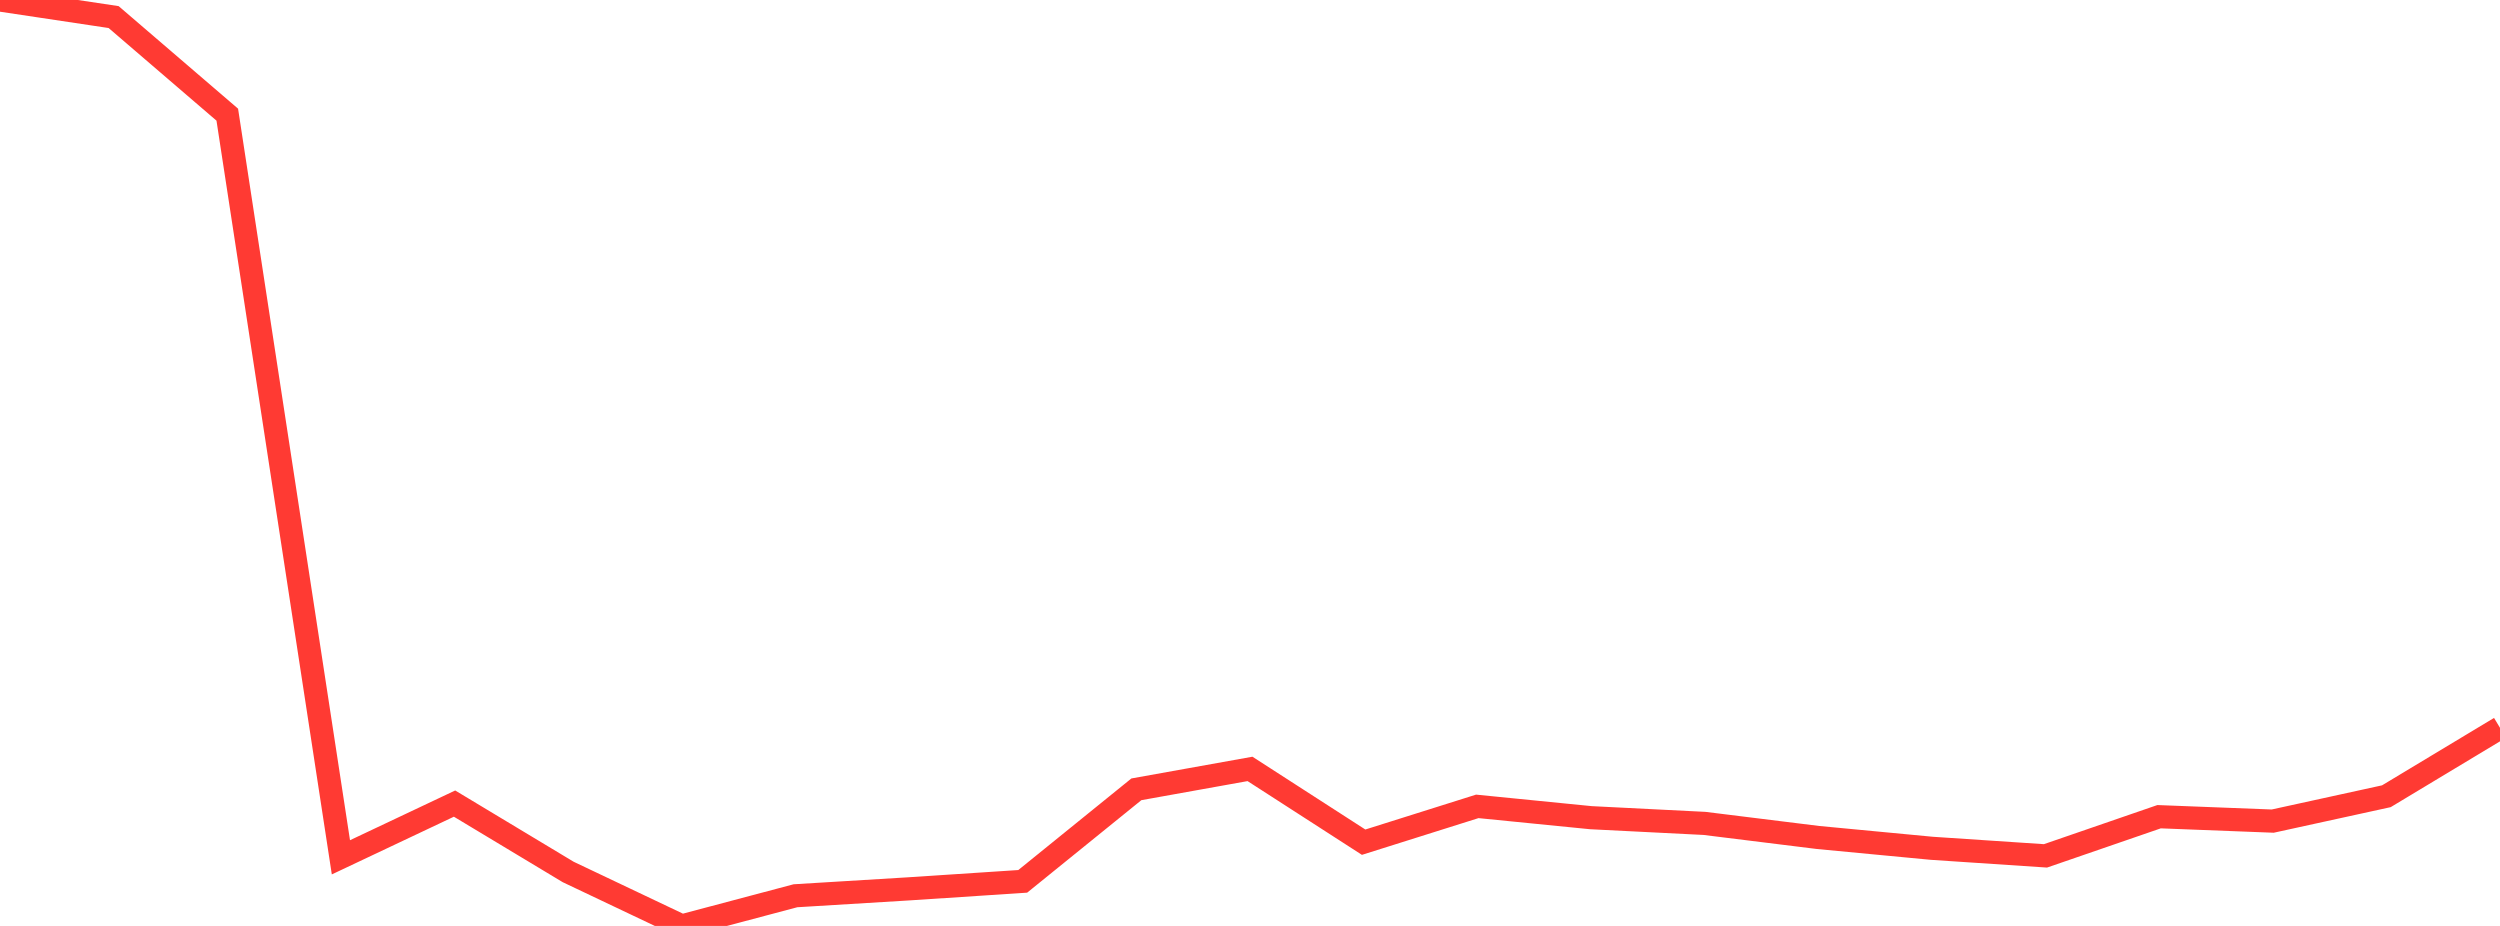 <?xml version="1.0" standalone="no"?>
<!DOCTYPE svg PUBLIC "-//W3C//DTD SVG 1.1//EN" "http://www.w3.org/Graphics/SVG/1.1/DTD/svg11.dtd">

<svg width="135" height="50" viewBox="0 0 135 50" preserveAspectRatio="none" 
  xmlns="http://www.w3.org/2000/svg"
  xmlns:xlink="http://www.w3.org/1999/xlink">


<polyline points="0.0, 0.0 6.136, 0.922 12.273, 6.192 18.409, 46.295 24.545, 43.394 30.682, 47.086 36.818, 50.0 42.955, 48.371 49.091, 47.997 55.227, 47.593 61.364, 42.623 67.5, 41.521 73.636, 45.478 79.773, 43.544 85.909, 44.155 92.045, 44.464 98.182, 45.225 104.318, 45.808 110.455, 46.217 116.591, 44.102 122.727, 44.34 128.864, 42.997 135.0, 39.303" fill="none" stroke="#ff3a33" stroke-width="1.25"/>

</svg>